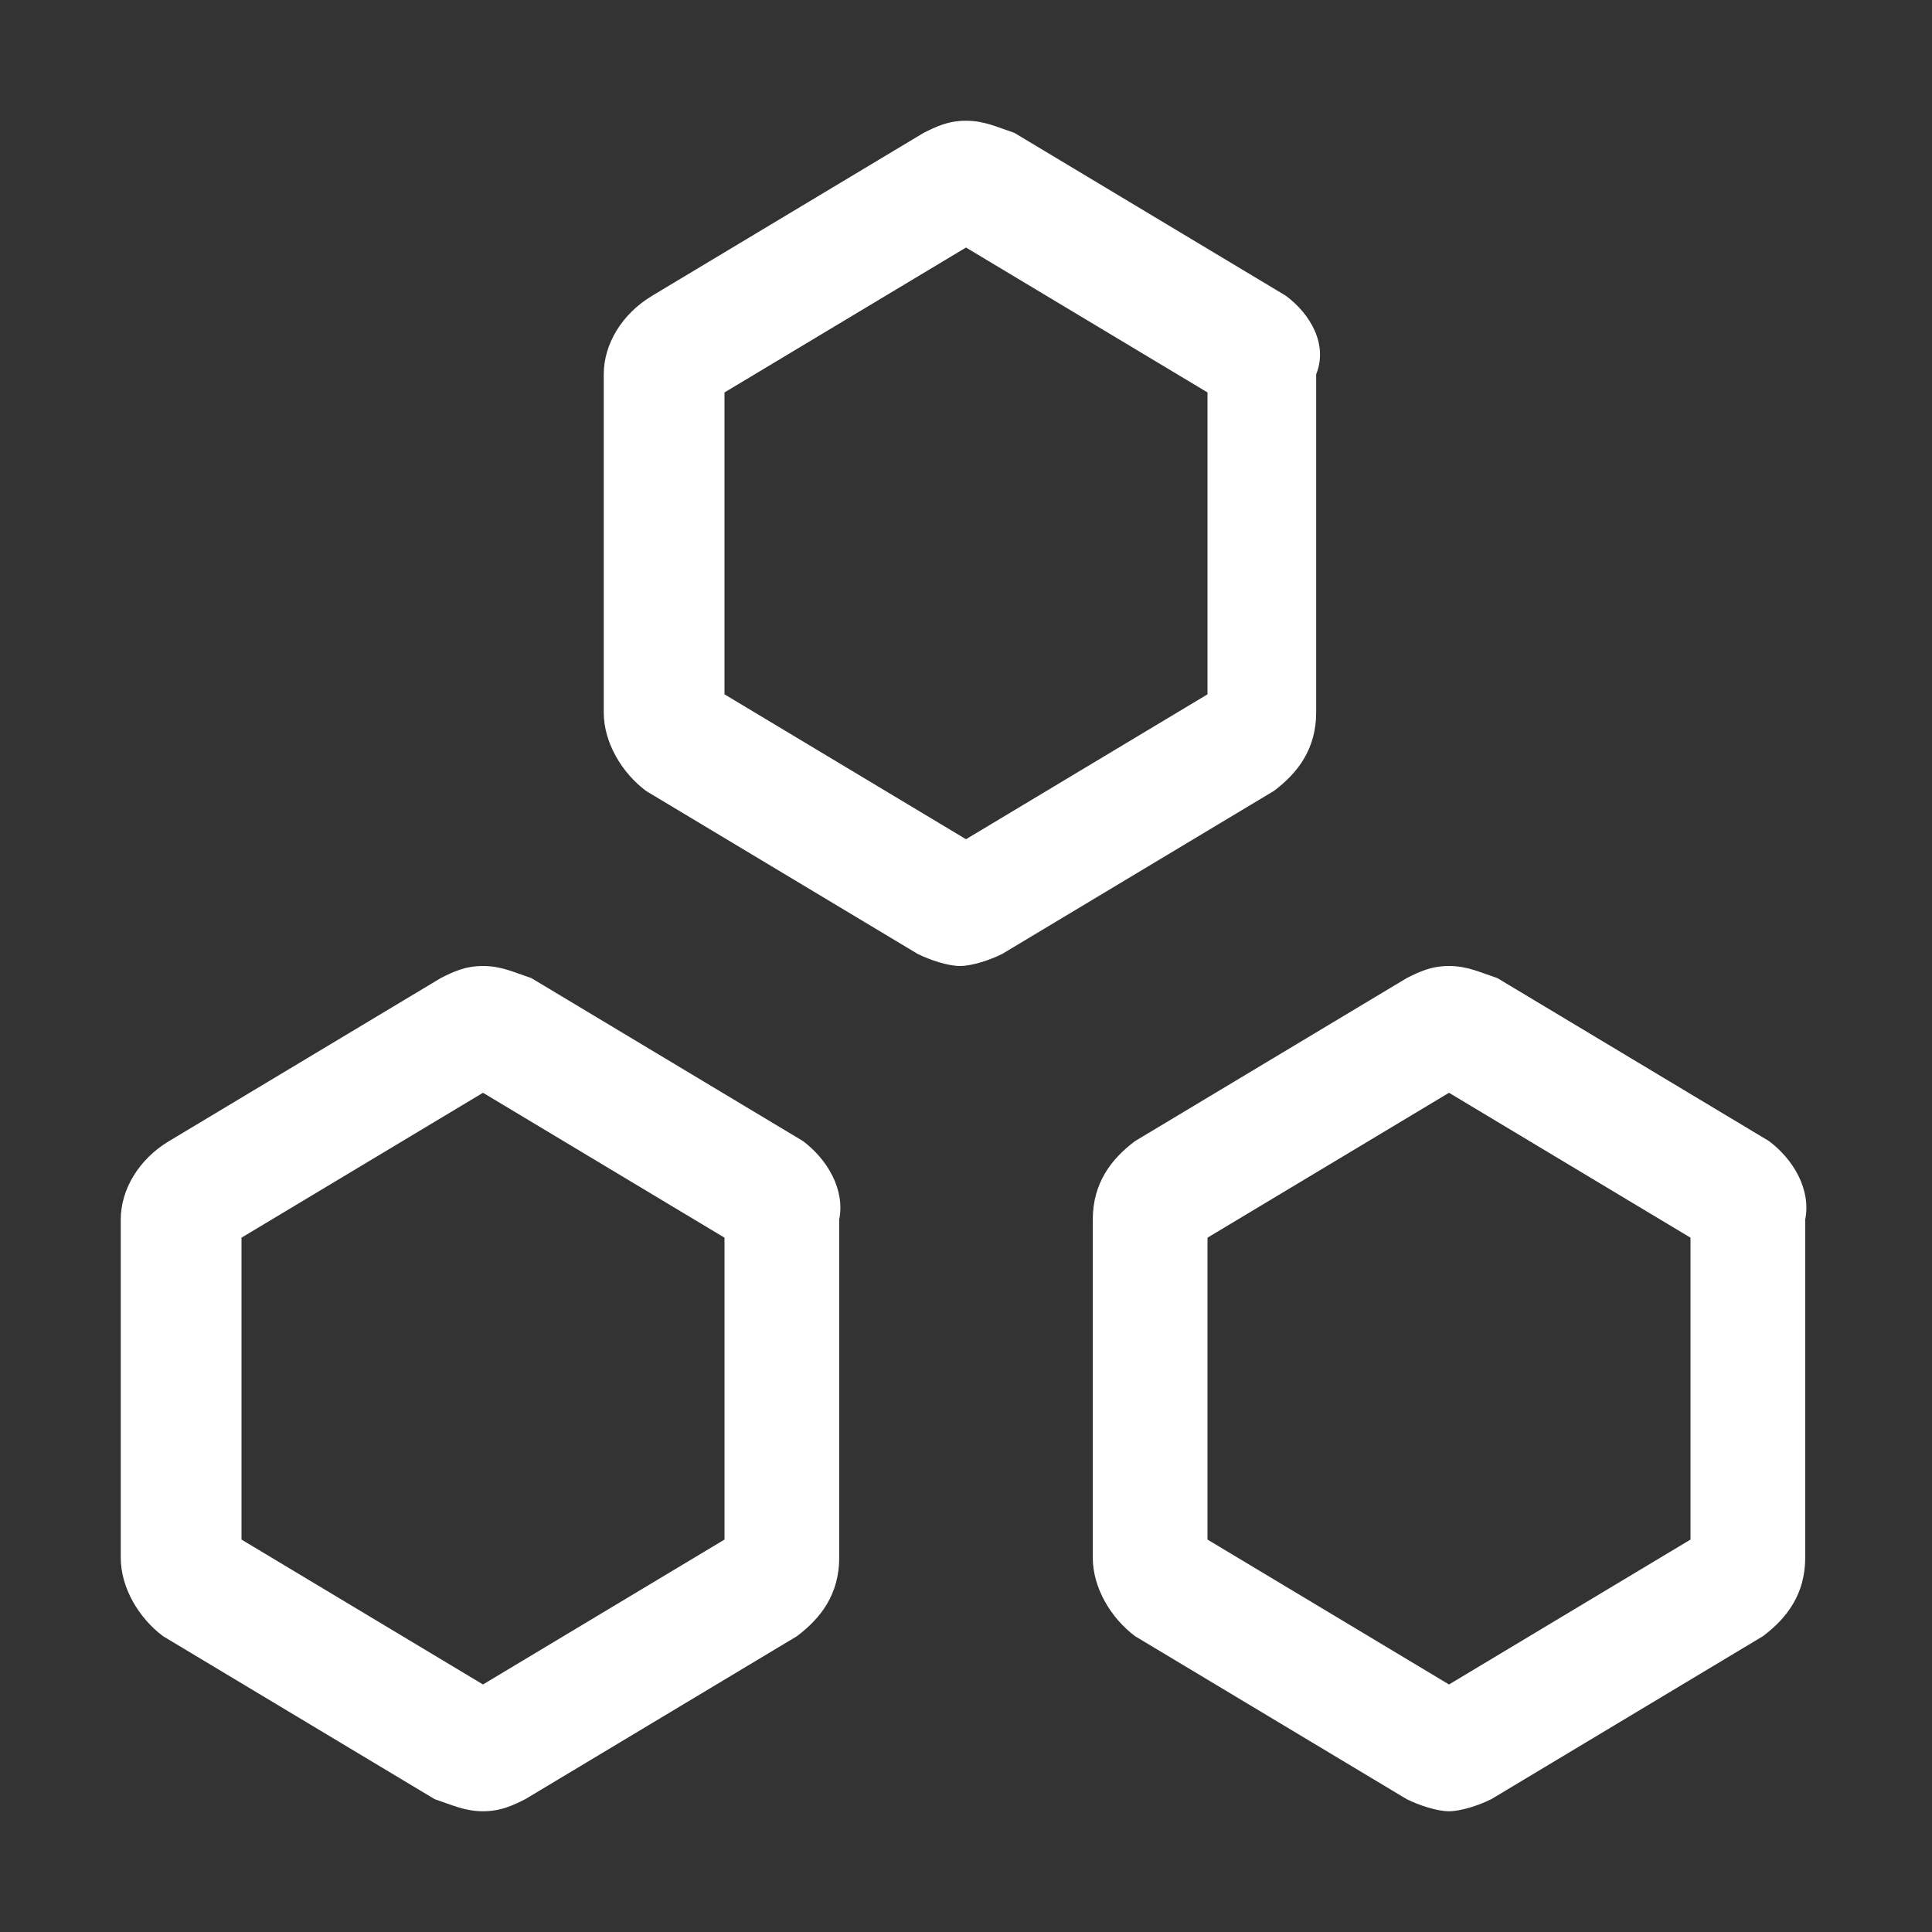 <svg xmlns="http://www.w3.org/2000/svg" width="200" height="200" viewBox="0 0 32 32" fill="#ffffff"><rect x="0" y="0" width="32" height="32" fill="#333333" stroke="none"/><path fill="#ffffff" d="m21.3 4.9l-4.5-2.7c-.3-.1-.5-.2-.8-.2s-.5.1-.7.2l-4.5 2.7c-.5.3-.8.8-.8 1.3v5.6c0 .5.3 1 .7 1.3l4.5 2.7c.2.1.5.2.7.2s.5-.1.7-.2l4.5-2.7c.4-.3.7-.7.7-1.3V6.2c.2-.5-.1-1-.5-1.3zM20 11.5l-4 2.4l-4-2.4v-5l4-2.4l4 2.4v5zm9.3 7.4l-4.5-2.7c-.3-.1-.5-.2-.8-.2s-.5.1-.7.2l-4.5 2.7c-.4.3-.7.7-.7 1.3v5.6c0 .5.3 1 .7 1.3l4.5 2.7c.2.1.5.2.7.2s.5-.1.7-.2l4.5-2.7c.4-.3.7-.7.7-1.3v-5.6c.1-.5-.2-1-.6-1.3zM28 25.5l-4 2.4l-4-2.4v-5l4-2.4l4 2.4v5zm-14.7-6.6l-4.5-2.7c-.3-.1-.5-.2-.8-.2s-.5.1-.7.2l-4.5 2.7c-.5.3-.8.8-.8 1.3v5.6c0 .5.3 1 .7 1.3l4.5 2.7c.3.1.5.2.8.2s.5-.1.7-.2l4.5-2.7c.4-.3.7-.7.7-1.3v-5.6c.1-.5-.2-1-.6-1.3zM12 25.5l-4 2.4l-4-2.4v-5l4-2.4l4 2.4v5z"/></svg>